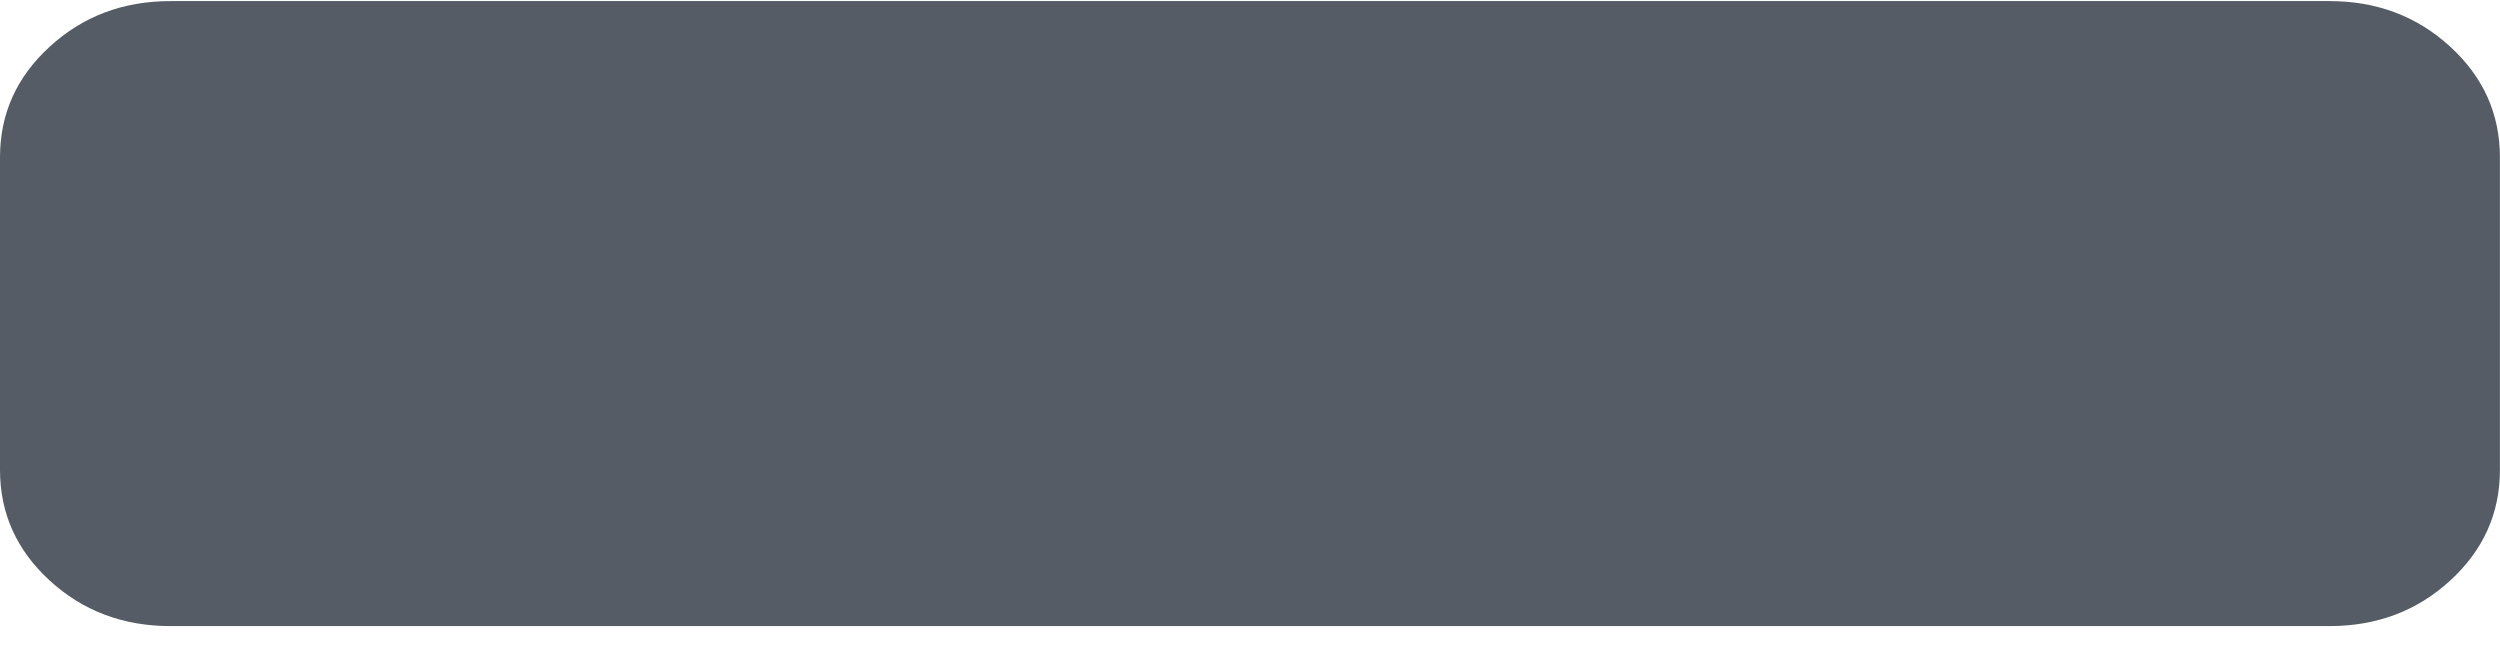 <?xml version="1.0" encoding="UTF-8"?><svg xmlns="http://www.w3.org/2000/svg" width="64" height="17" viewBox="0 0 64 17"><title>minus-alt</title><path fill="#565C65" fill-rule="evenodd" d="M62.726 1.195c-.848-.778-1.88-1.167-3.09-1.167H4.362c-1.211 0-2.242.389-3.09 1.167C.422 1.973 0 2.917 0 4.028v8.001c0 1.112.424 2.056 1.272 2.833.849.778 1.88 1.166 3.091 1.166h55.272c1.211 0 2.242-.388 3.091-1.166.847-.777 1.272-1.721 1.272-2.833v-8c0-1.112-.423-2.056-1.272-2.834z"/></svg>